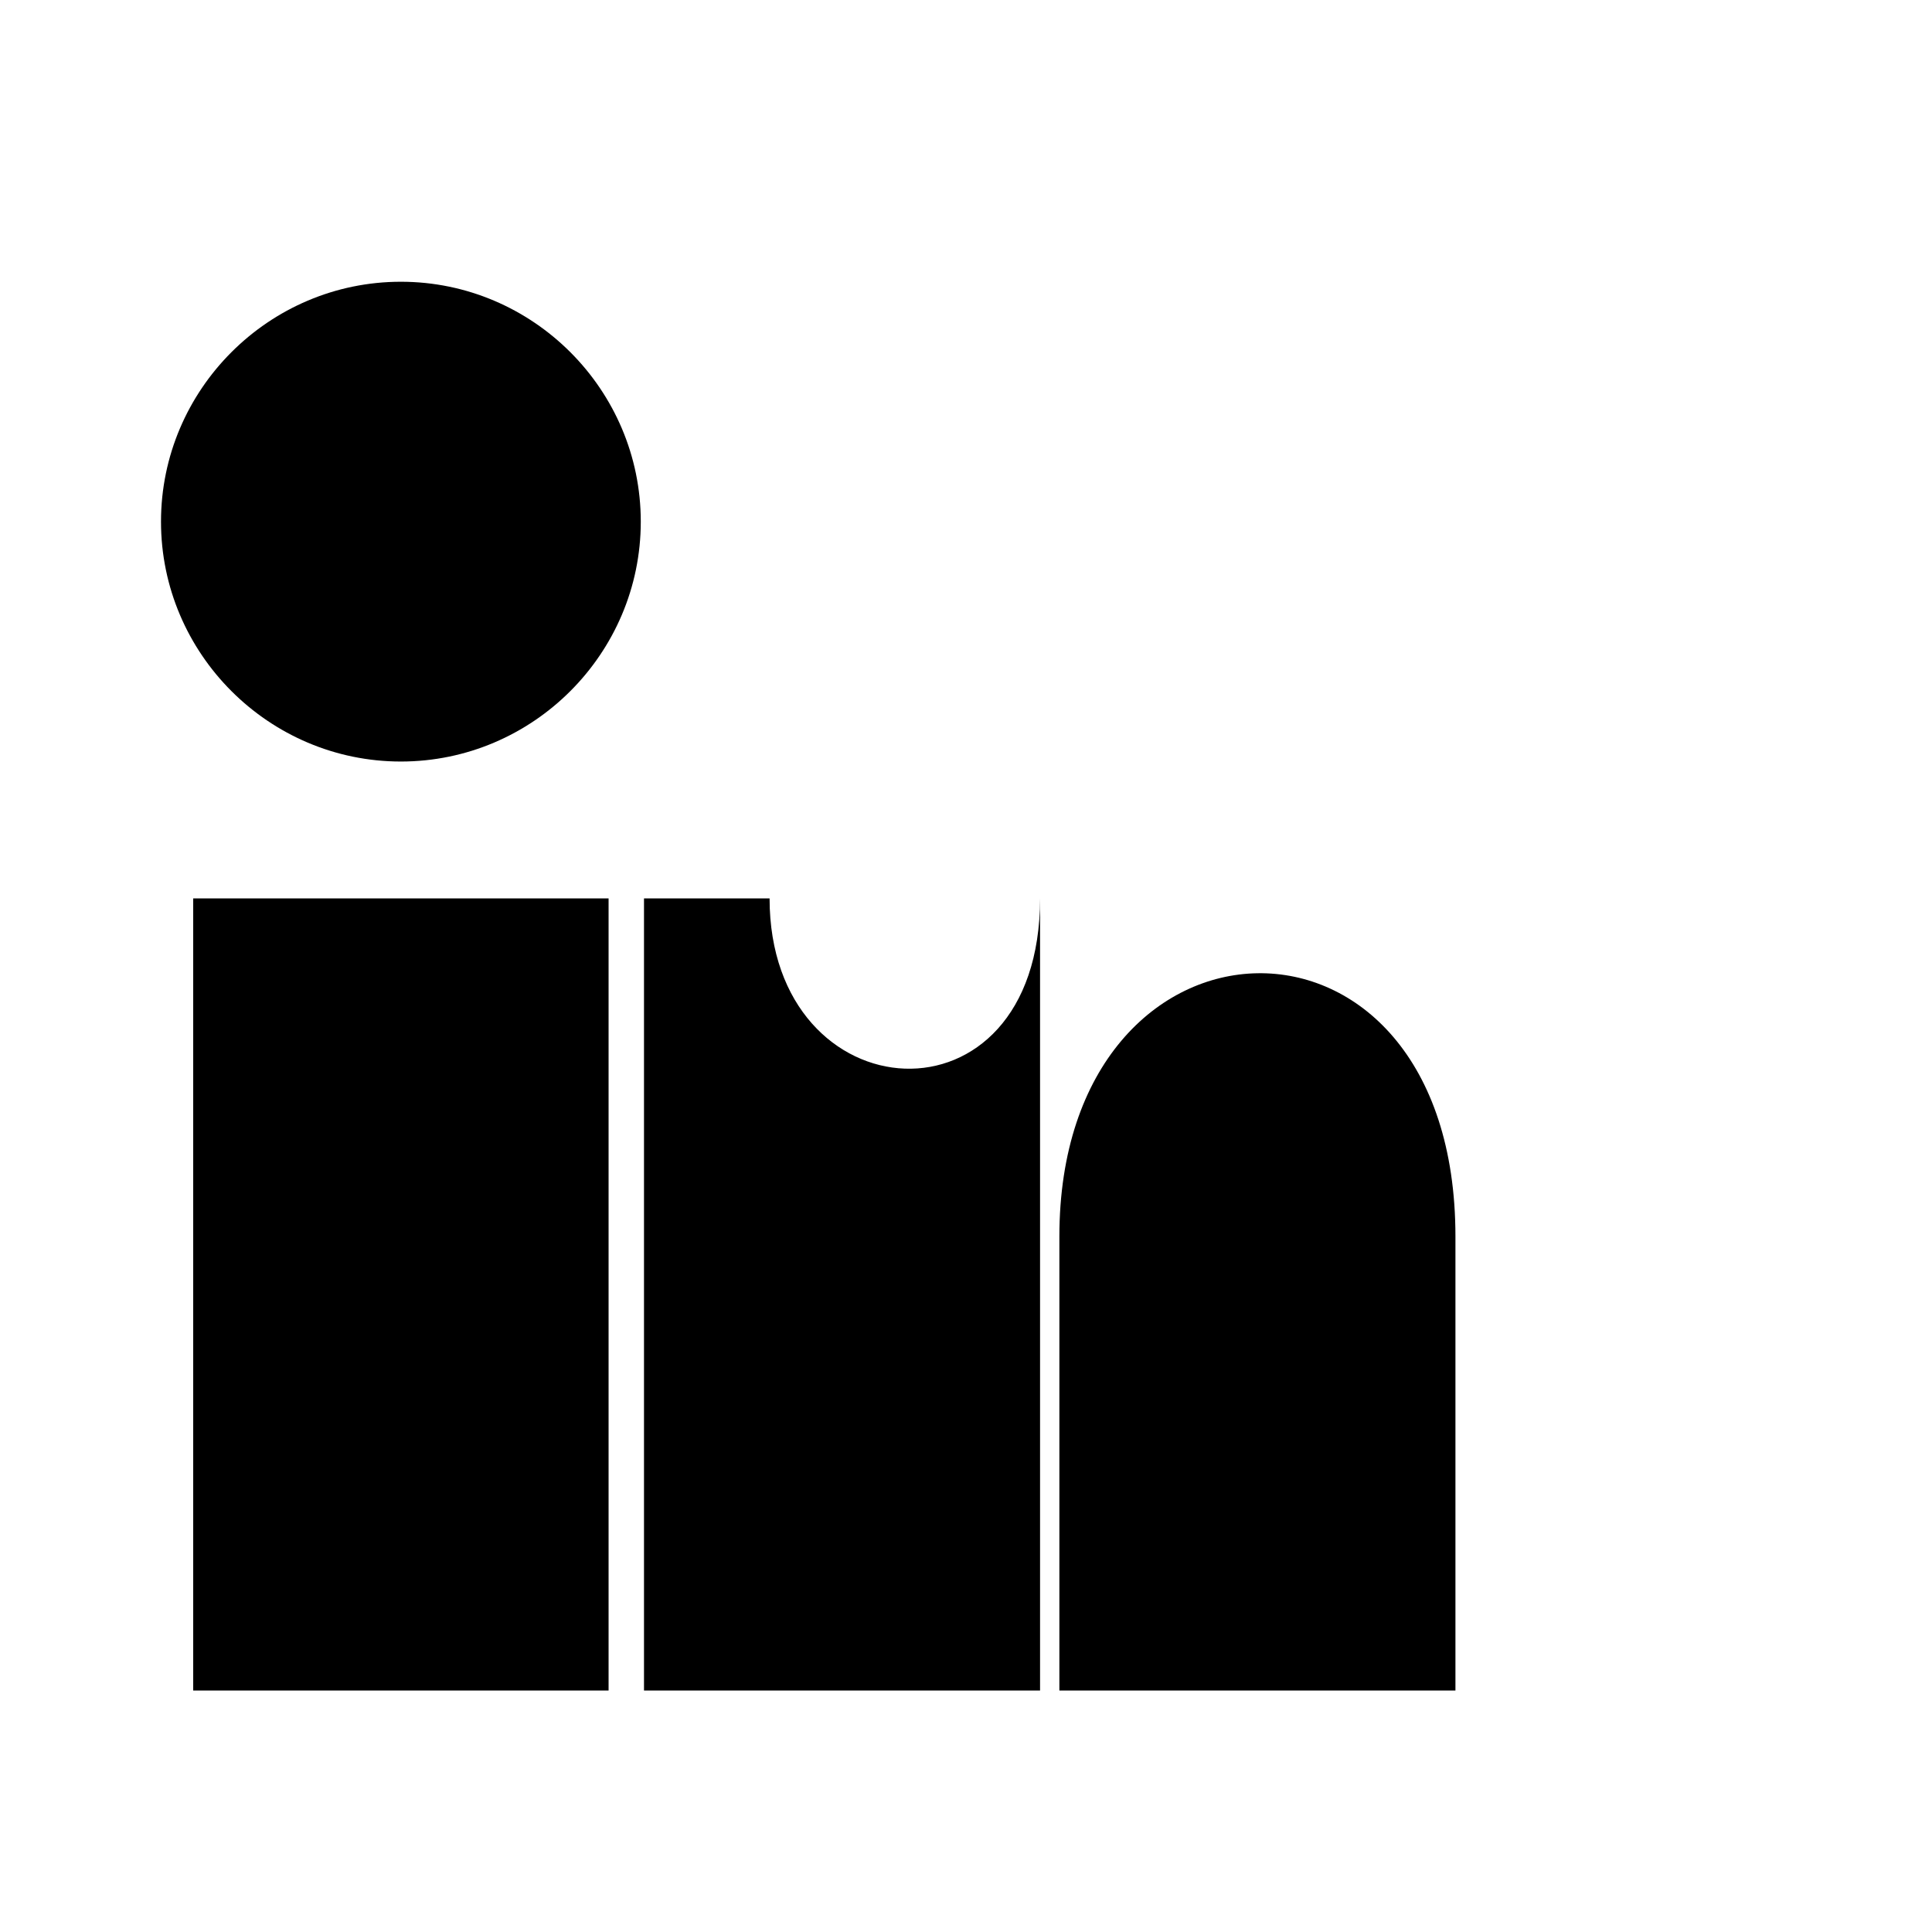 <?xml version="1.0" encoding="UTF-8"?>
<svg xmlns="http://www.w3.org/2000/svg" viewBox="0 0 24 24" fill="currentColor">
  <path d="M4.98 3.5C3.34 3.5 2 4.84 2 6.48s1.34 2.98 2.98 2.98 2.98-1.34 2.98-2.98S6.62 3.5 4.98 3.5zM2.4 21h5.16v-9.84H2.4V21zM9.56 11.16c0 2.7 3.36 2.94 3.36 0V21h5.16v-5.64c0-4.44-4.92-4.28-4.92 0V21h-5.16v-9.84z"></path>
</svg>
